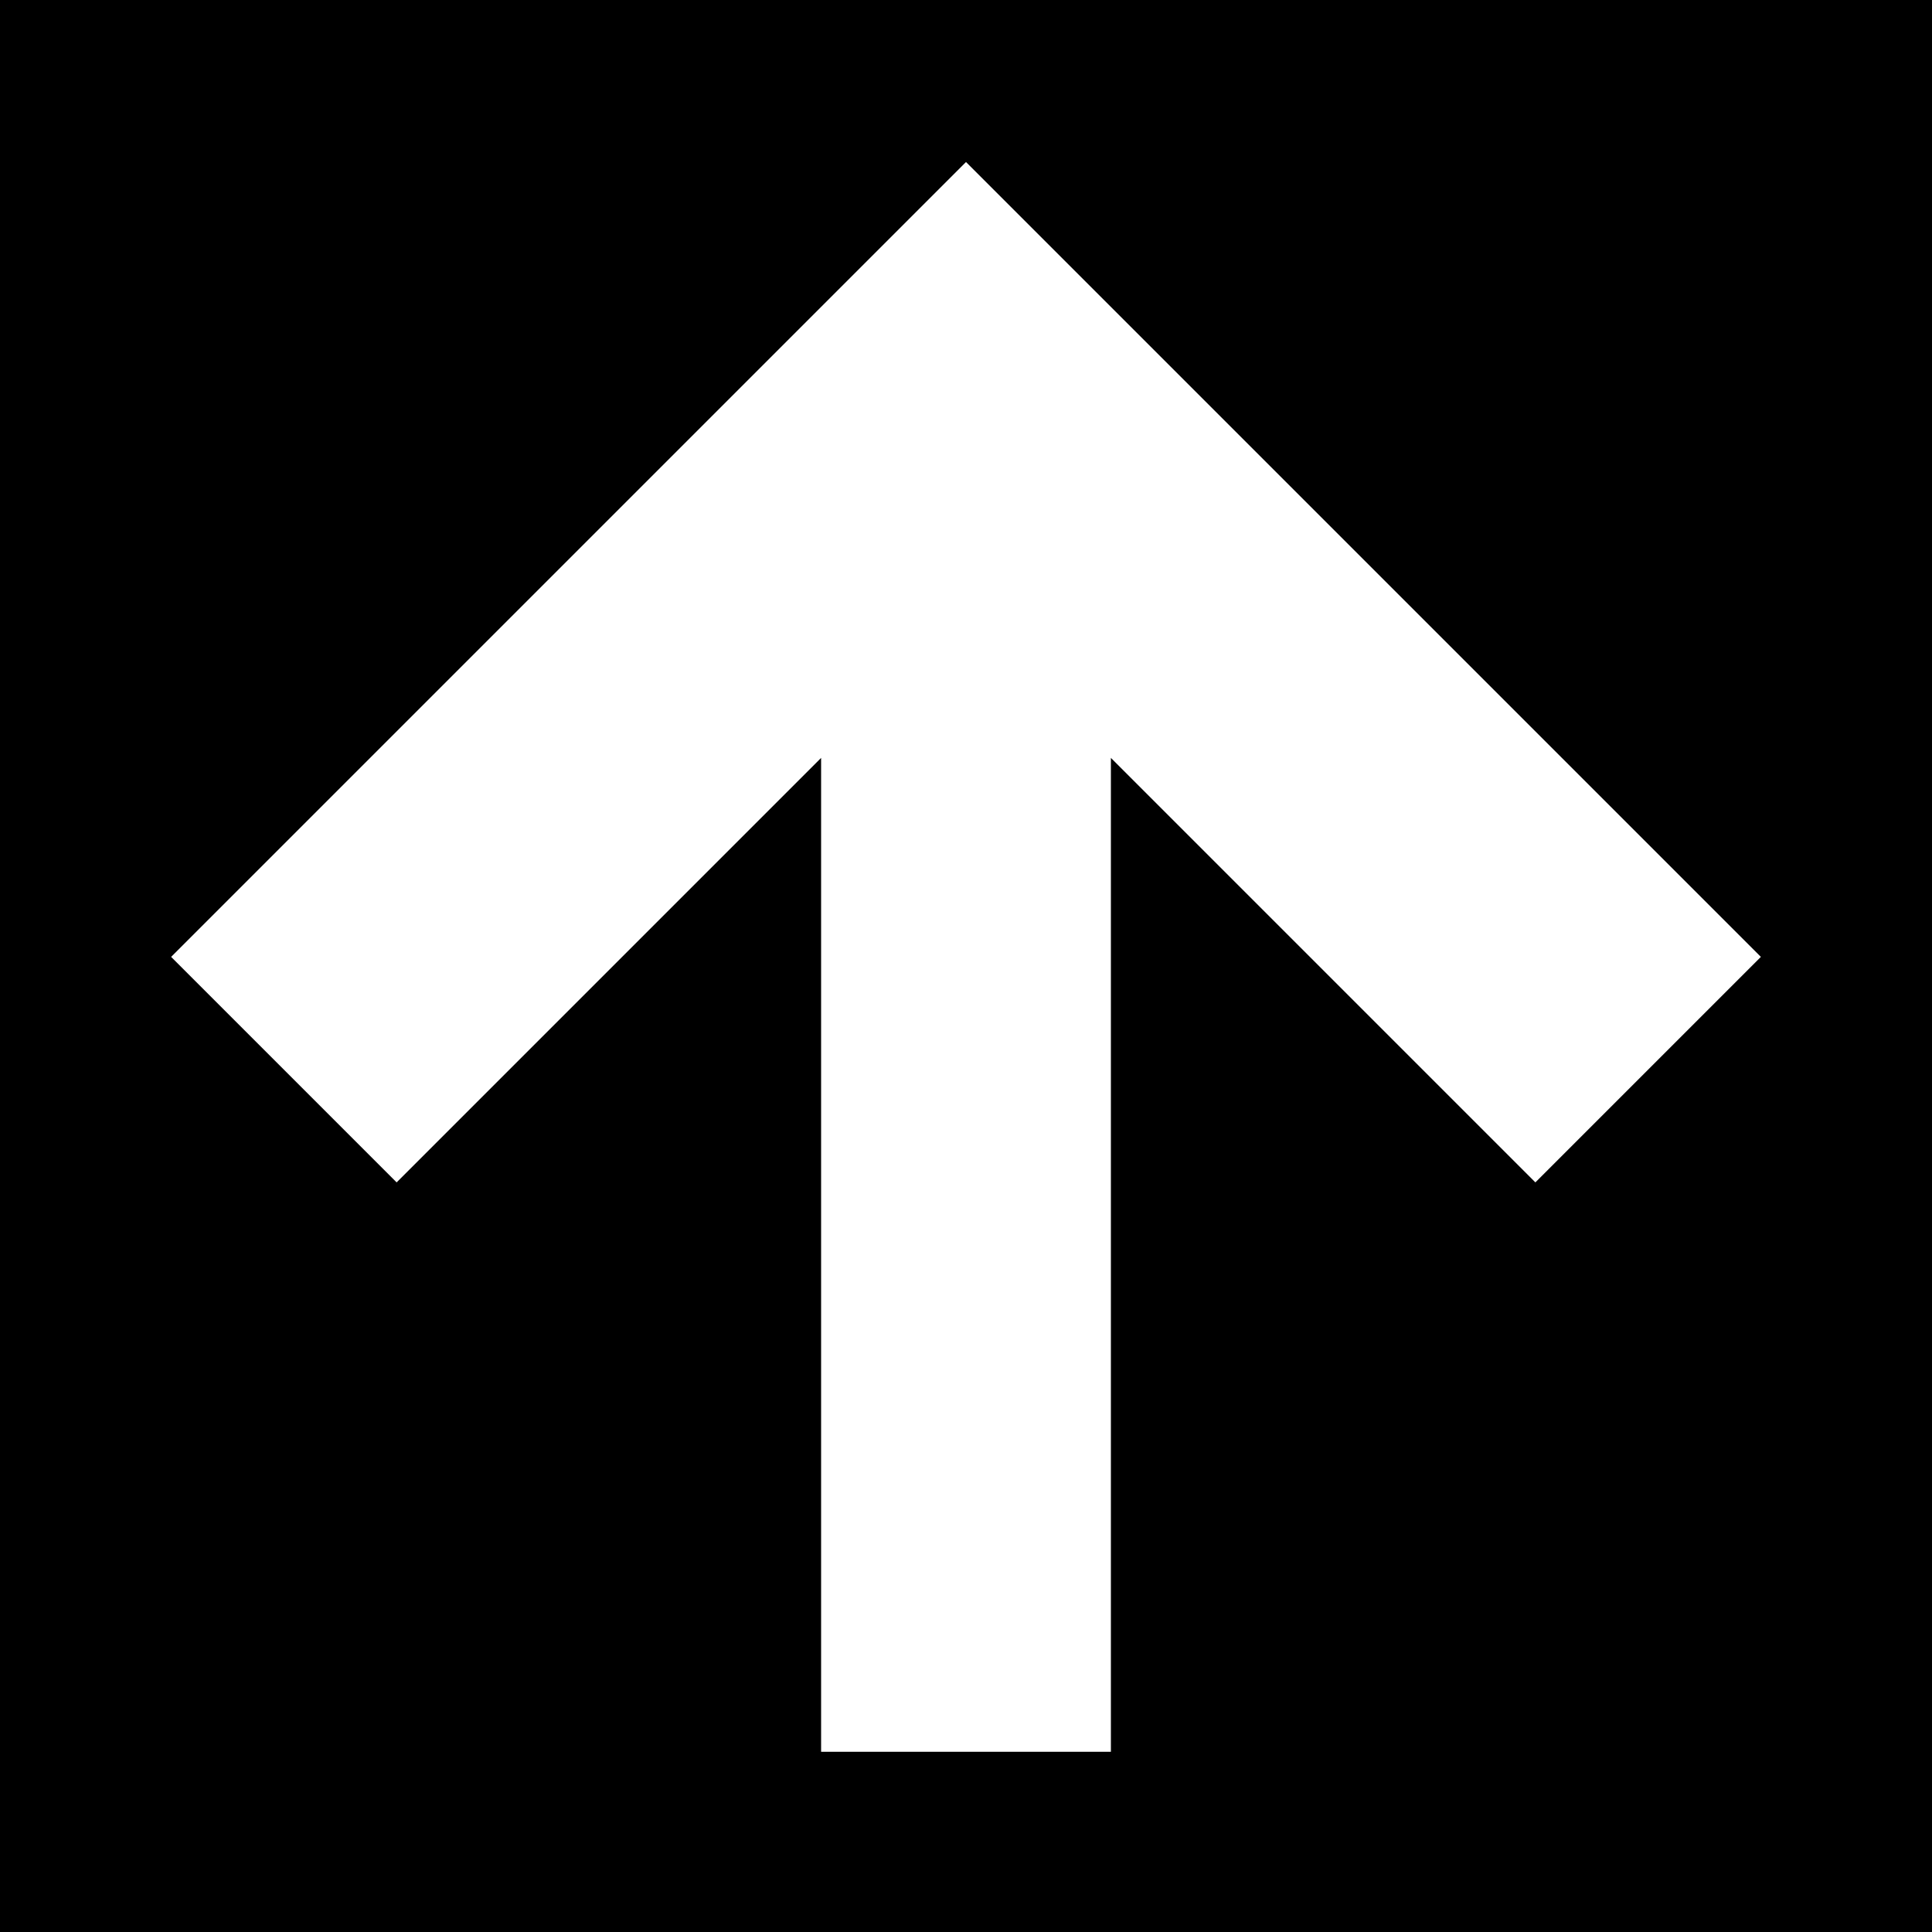 <?xml version="1.0" encoding="iso-8859-1"?>
<!-- Uploaded to: SVG Repo, www.svgrepo.com, Generator: SVG Repo Mixer Tools -->
<!DOCTYPE svg PUBLIC "-//W3C//DTD SVG 1.1//EN" "http://www.w3.org/Graphics/SVG/1.1/DTD/svg11.dtd">
<svg fill="#000000" version="1.1" id="Capa_1" xmlns="http://www.w3.org/2000/svg" xmlns:xlink="http://www.w3.org/1999/xlink" 
	 width="800px" height="800px" viewBox="0 0 242.333 242.333"
	 xml:space="preserve">
<g>
	<path d="M0,242.333h242.333V0H0V242.333z M49.749,148.309l-28.284-28.285l99.702-99.702l99.702,99.702l-28.284,28.285
		l-53.244-53.245v124.663h-36.349V95.064L49.749,148.309z"/>
</g>
</svg>